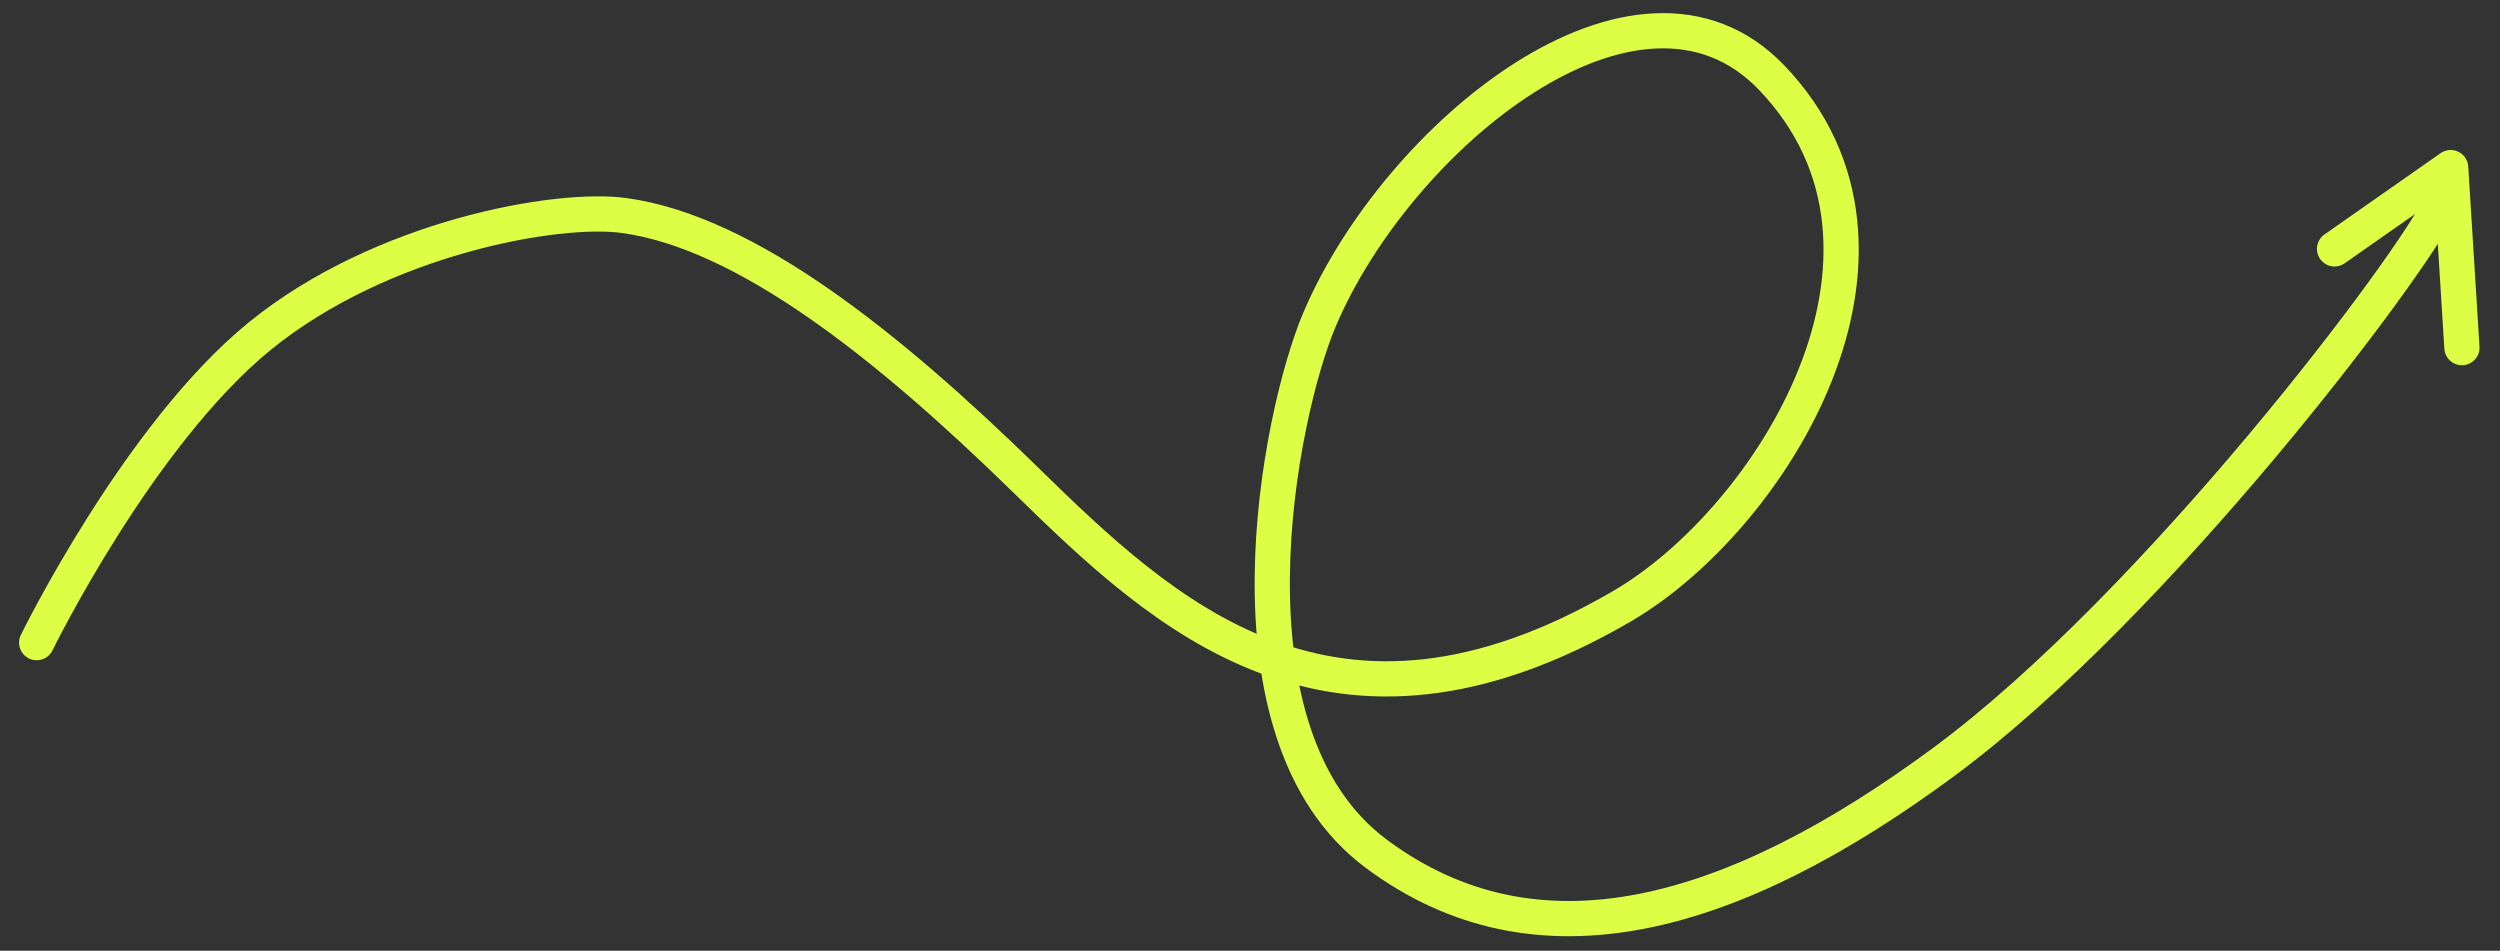 <?xml version="1.0" encoding="UTF-8"?> <svg xmlns="http://www.w3.org/2000/svg" width="142" height="54" viewBox="0 0 142 54" fill="none"><rect x="0" y="0" width="142" height="54" fill="#333333" stroke="none"/><path d="M2.083 36.502C2.083 36.502 7.864 24.692 14.765 19.083C21.666 13.474 31.702 11.706 35.477 12.245C42.378 13.204 50.409 19.588 58.247 27.252C66.085 34.917 75.675 44.018 92.122 34.438C100.591 29.508 110.111 14.318 100.635 4.416C93.042 -3.519 79.353 7.769 74.948 18.151C72.662 23.533 69.01 41.667 78.162 48.486C87.314 55.306 98.384 52.162 110.426 43.261C122.468 34.359 137.084 14.998 138.687 11.488" stroke="#DEFE45" stroke-width="2" stroke-linecap="round" stroke-linejoin="round"></path><path d="M132.603 14.136L139.198 9.52L139.837 19.745" stroke="#DEFE45" stroke-width="2" stroke-linecap="round" stroke-linejoin="round"></path></svg> 